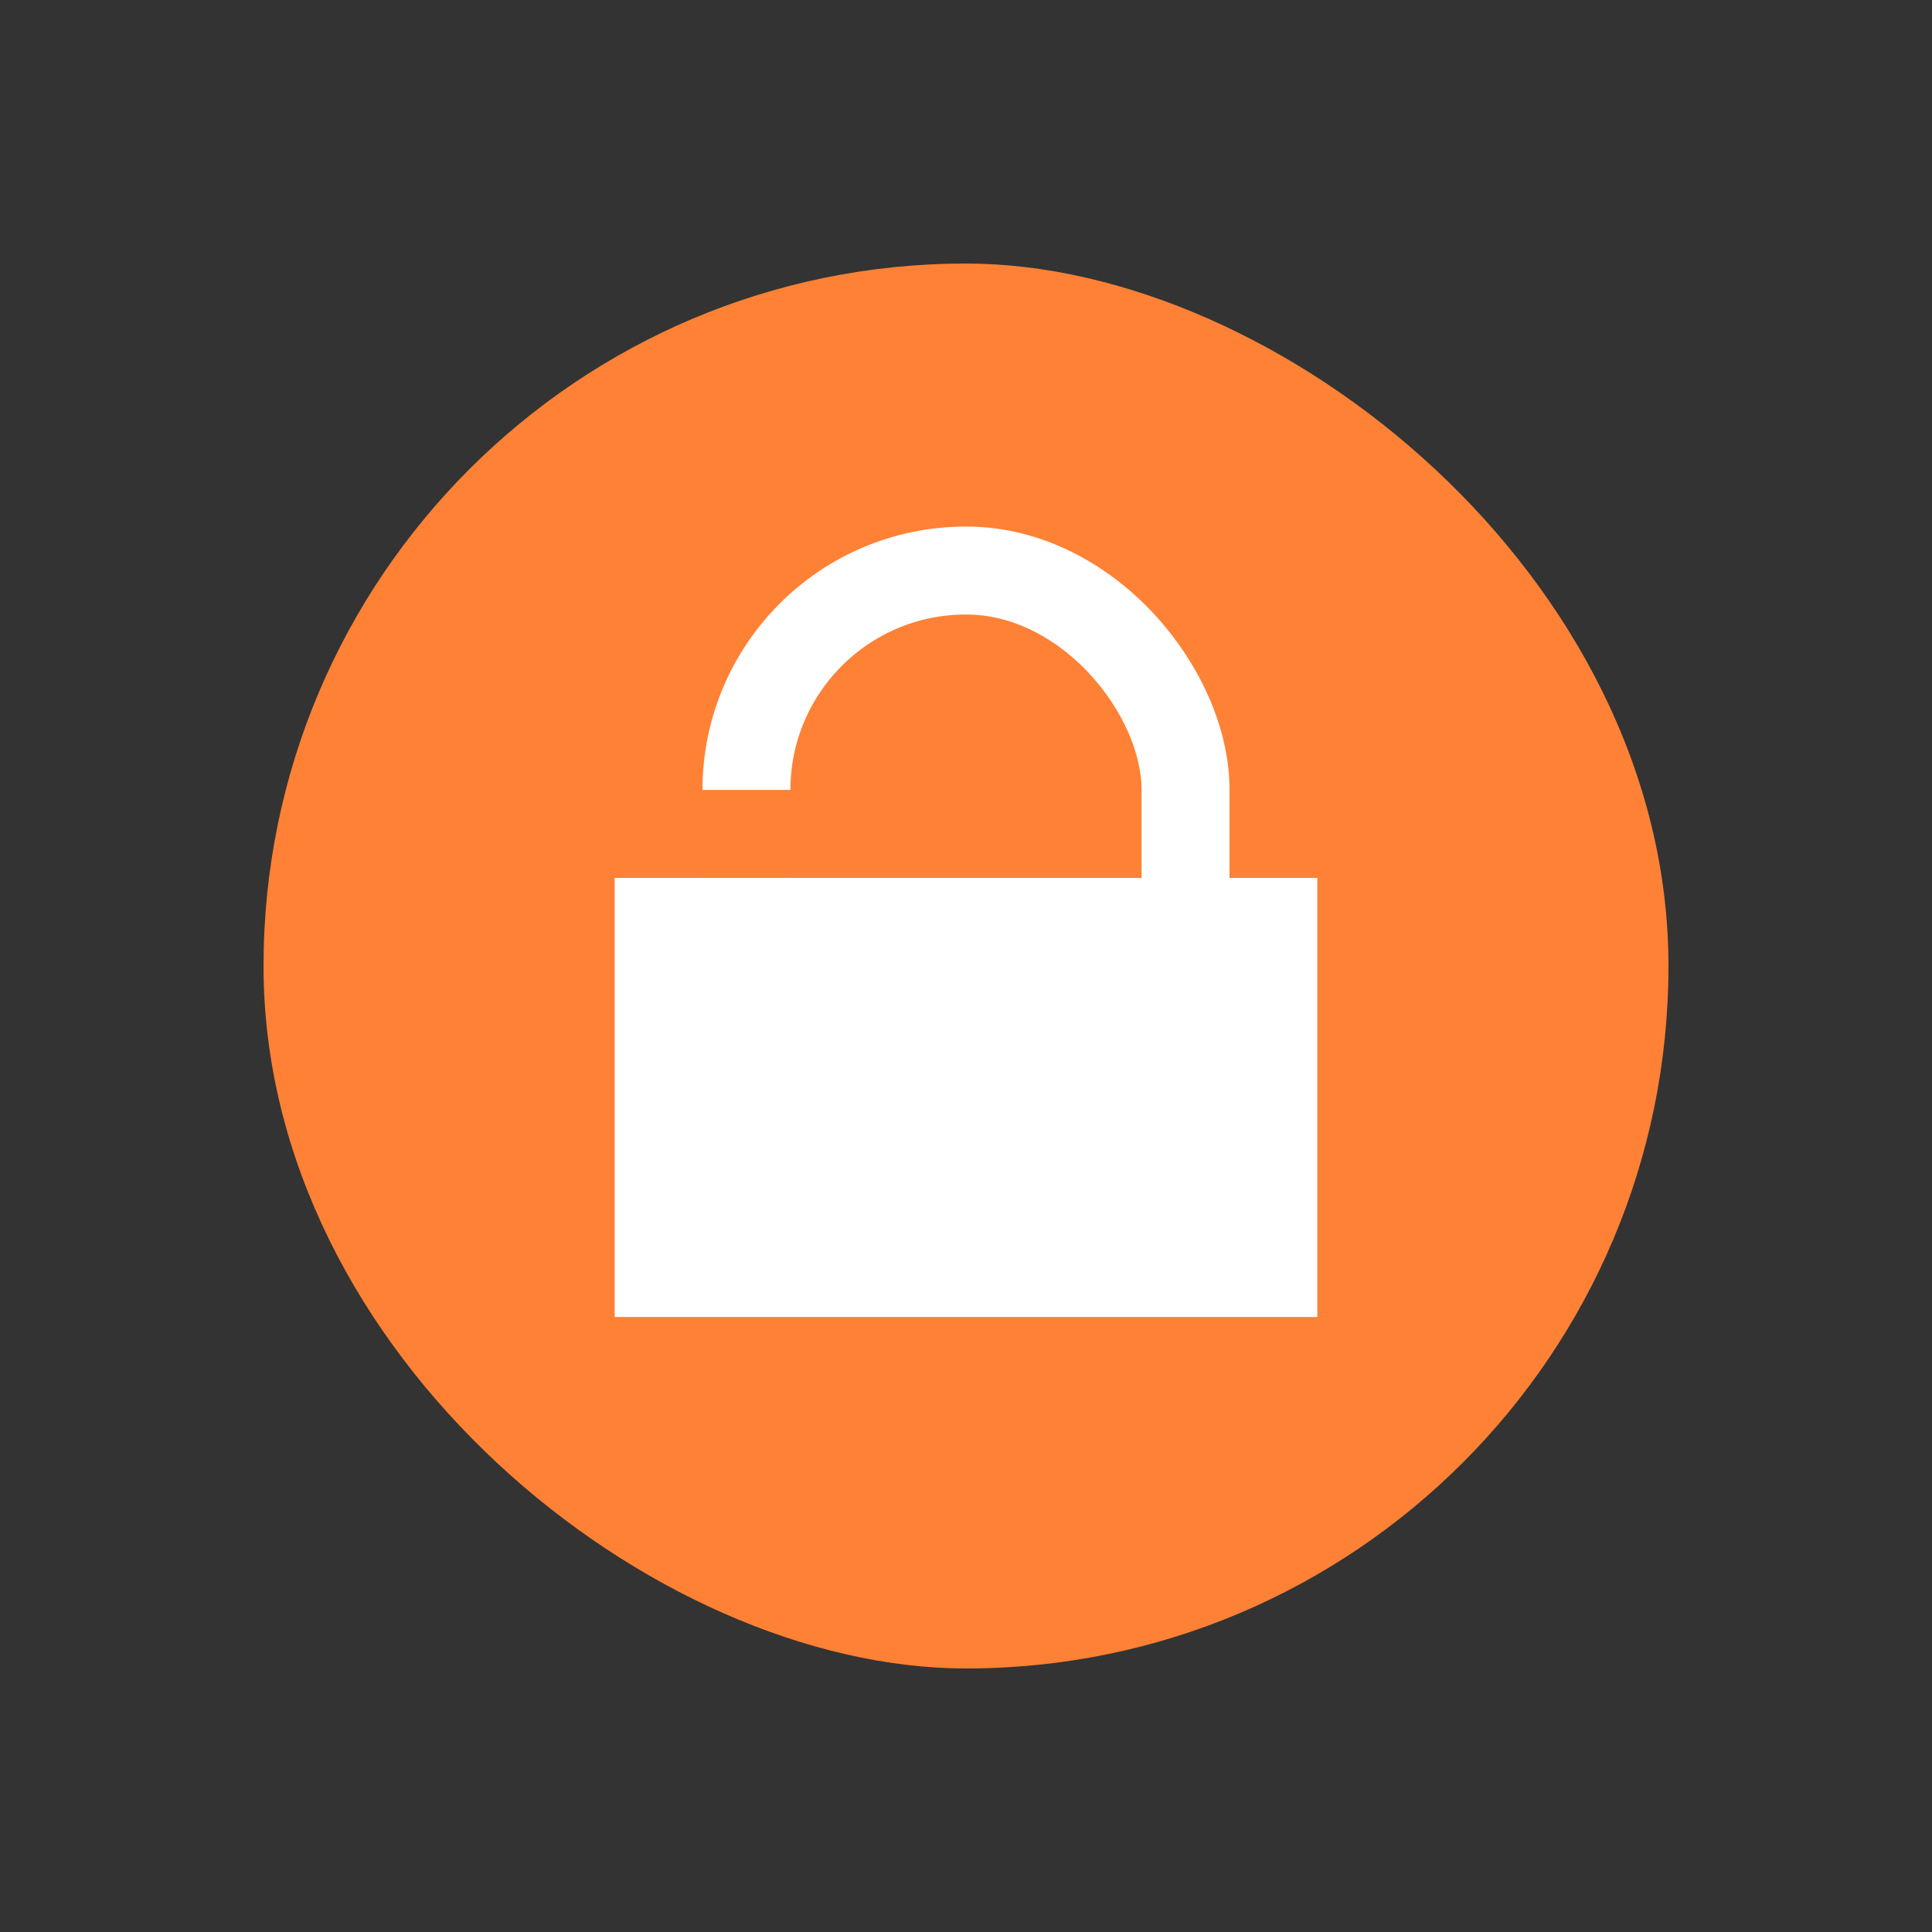 <svg xmlns="http://www.w3.org/2000/svg" width="22" height="22" viewBox="0 0 5.821 5.821"><rect x="0" y="0" width="5.821" height="5.821" fill="#333333" stroke="none"/><g transform="translate(0 -291.18)"><g transform="translate(3.969 1.588)"><rect transform="matrix(0 -1 -1 0 0 0)" width="4.233" height="4.233" x="-294.619" y="-1.058" rx="2.117" ry="2.117" fill="#ff8135"/><path fill="#fff" d="M-2.117 292.237H0v1.323h-2.117z"/><rect ry=".661" y="291.311" x="-1.72" height="1.852" width="1.323" fill="none" stroke="#fff" stroke-width=".265" stroke-linejoin="round"/></g><rect width="1.058" height=".265" x="1.852" y="293.56" ry="0" fill="#ff8135" paint-order="markers stroke fill"/></g></svg>